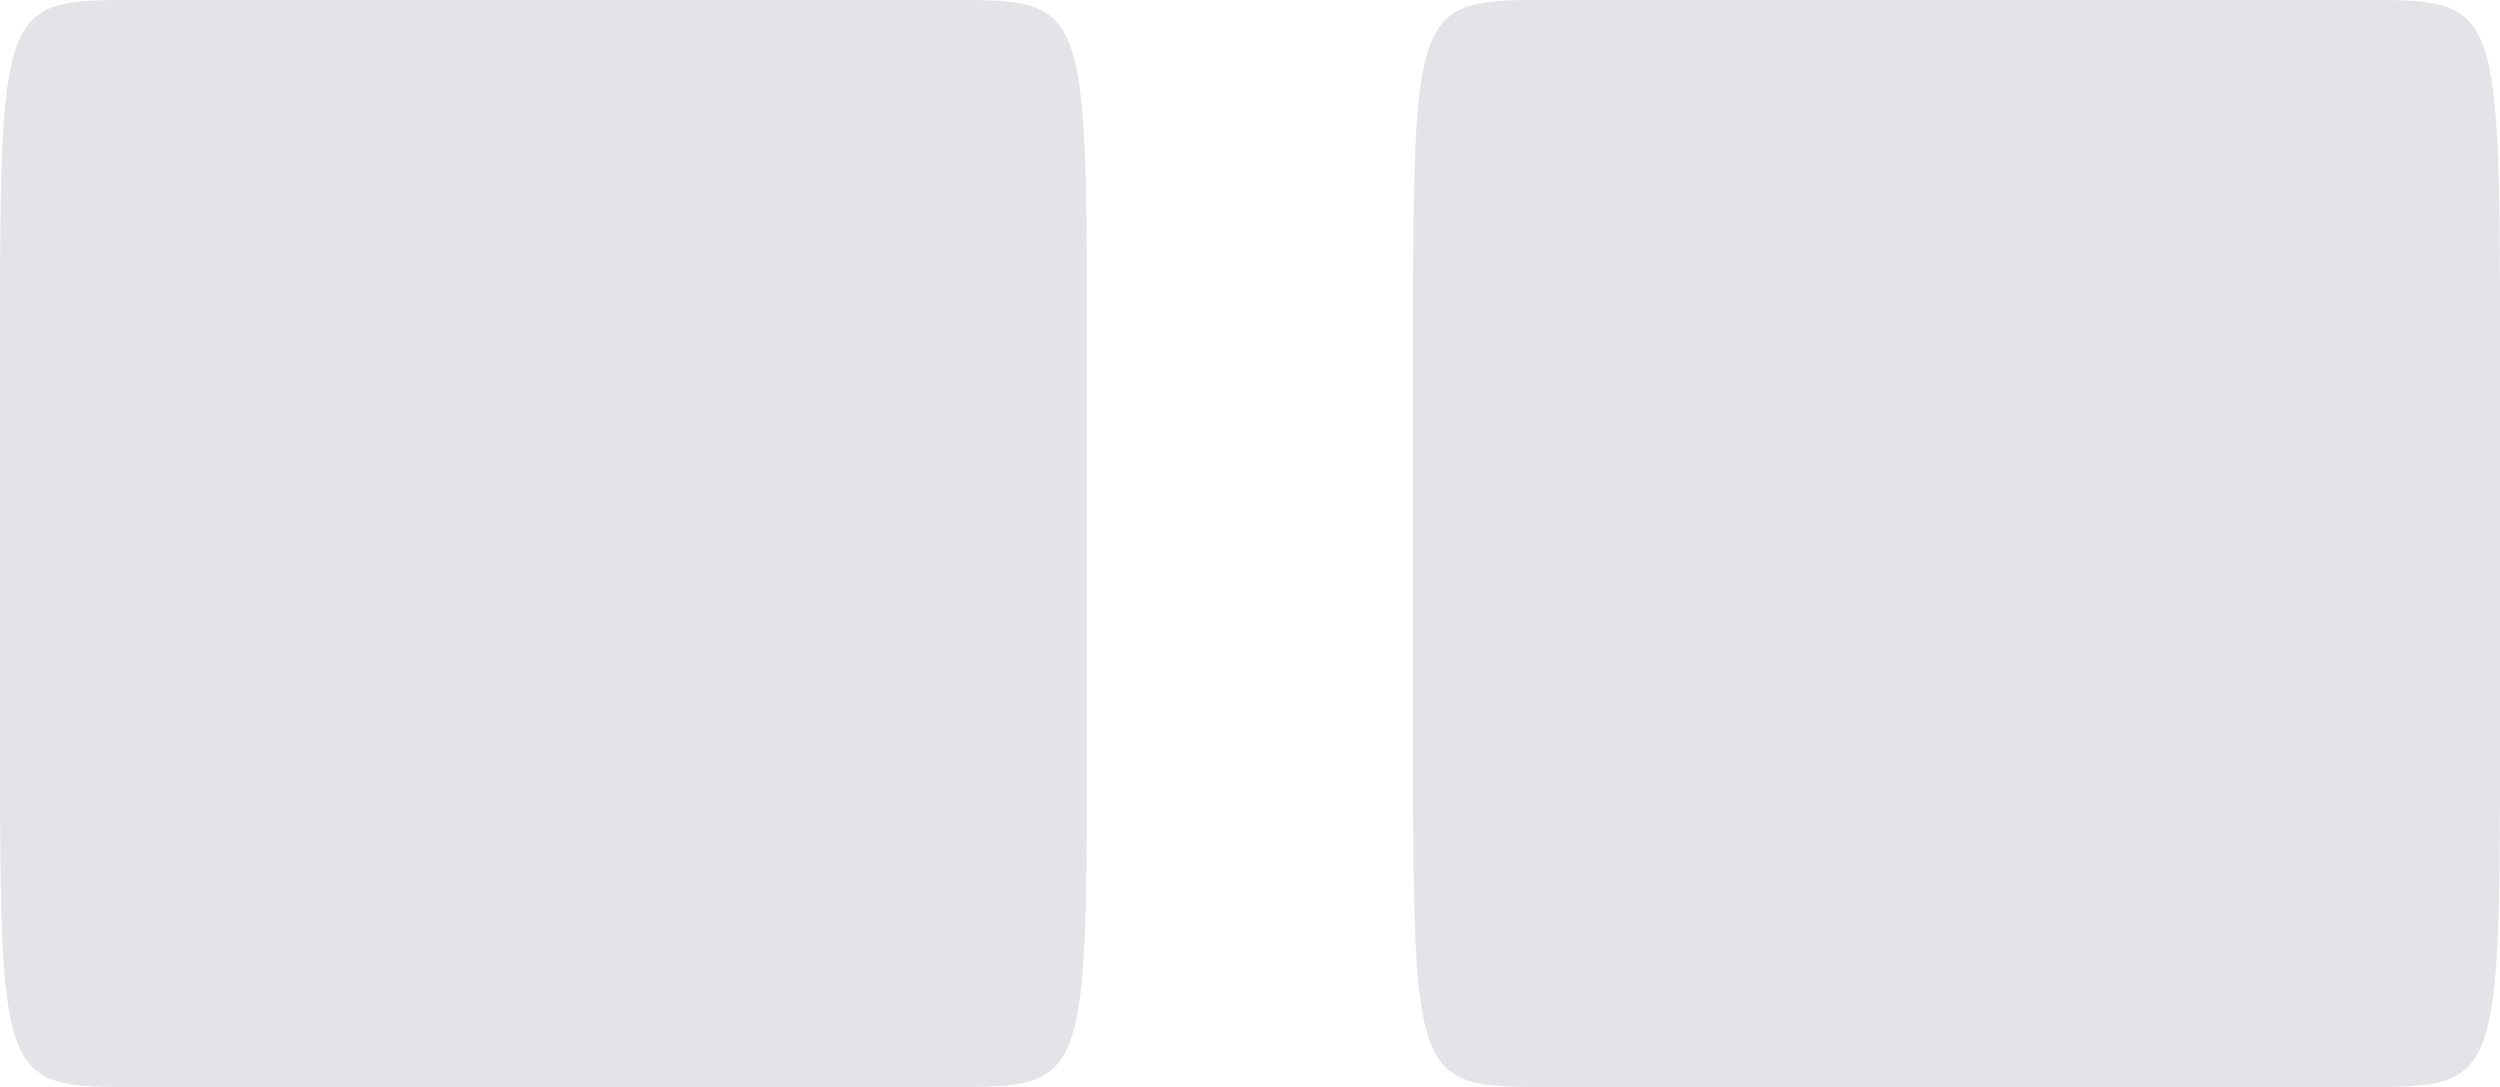 <svg width="23" height="10" viewBox="0 0 23 10" fill="none" xmlns="http://www.w3.org/2000/svg">
<path d="M8.75 0H1.25C0 0 0 0 0 3.333V6.667C0 10 0 10 1.25 10H8.75C10 10 10 10 10 6.667V3.333C10 0 10 0 8.75 0Z" fill="#E3E3E8"/>
<path d="M21.75 0H14.25C13 0 13 0 13 3.333V6.667C13 10 13 10 14.25 10H21.75C23 10 23 10 23 6.667V3.333C23 0 23 0 21.75 0Z" fill="#E3E3E8"/>
</svg>
